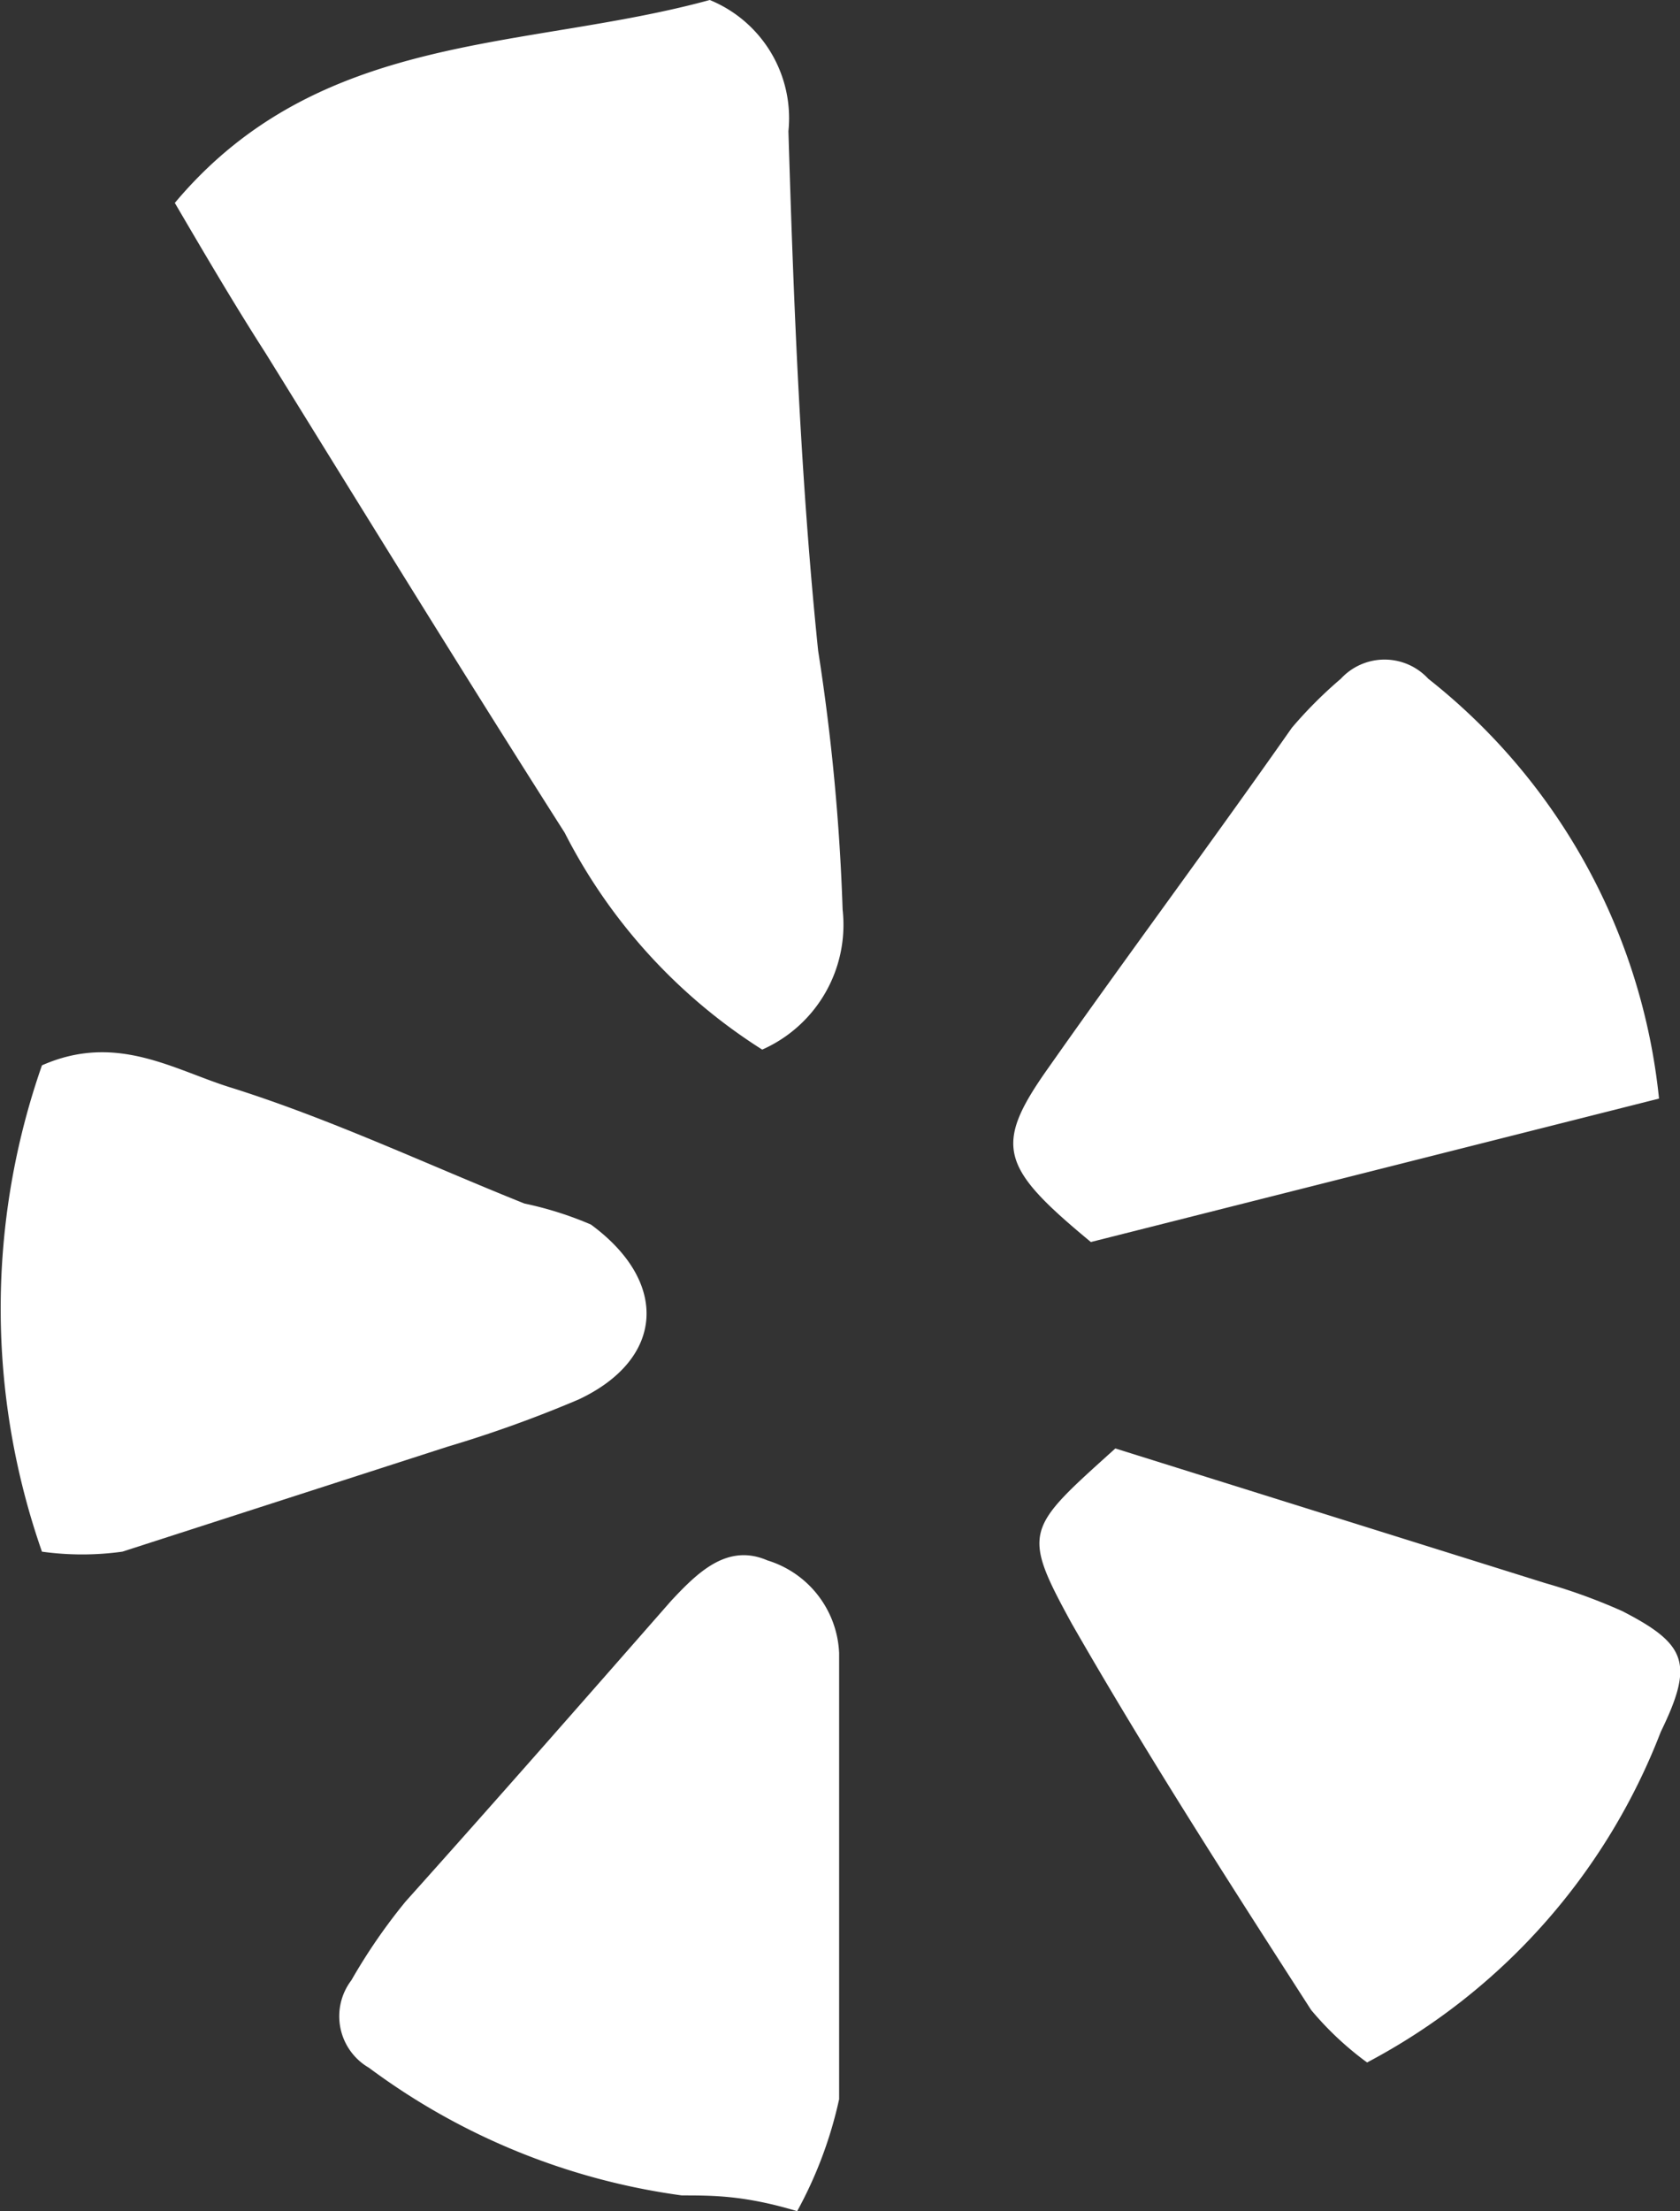 <svg xmlns="http://www.w3.org/2000/svg" viewBox="0 0 9.61 12.64"><rect x="0" y="0" width="9.61" height="12.64" fill="#333333" stroke="none"/><defs><style>.cls-1{fill:#fff;}</style></defs><g id="Layer_2" data-name="Layer 2"><g id="Layer_2-2" data-name="Layer 2"><path class="cls-1" d="M4.51.75A.73.73,0,0,0,4.06,0C3,.29,1.83.17,1,1.16c.17.29.34.58.52.86.57.92,1.13,1.83,1.71,2.74A3.17,3.17,0,0,0,4.36,6a.78.78,0,0,0,.46-.8,12.15,12.15,0,0,0-.14-1.48C4.58,2.75,4.54,1.75,4.51.75Z"/><path class="cls-1" d="M4.39,8.92c-.23-.1-.4.07-.55.23-.5.57-1,1.14-1.52,1.72a3.28,3.28,0,0,0-.31.45.34.34,0,0,0,.1.5,3.87,3.87,0,0,0,1.79.73c.18,0,.36,0,.66.09A2.39,2.39,0,0,0,4.8,12c0-.85,0-1.7,0-2.55A.58.58,0,0,0,4.39,8.92Z"/><path class="cls-1" d="M9.28,9.21a3.29,3.29,0,0,0-.44-.16L6.38,8.28c-.51.46-.54.47-.25,1,.43.75.9,1.48,1.37,2.21a1.81,1.81,0,0,0,.32.3A3.6,3.6,0,0,0,9.5,9.9C9.69,9.51,9.65,9.4,9.28,9.21Z"/><path class="cls-1" d="M9.49,6.28a3.51,3.51,0,0,0-1.32-2.4.34.34,0,0,0-.5,0,2.47,2.47,0,0,0-.28.28C6.92,4.83,6.45,5.46,6,6.1c-.32.45-.28.57.24,1Z"/><path class="cls-1" d="M3.31,8c.49-.23.52-.67.07-1A2,2,0,0,0,3,6.88c-.55-.22-1.1-.48-1.67-.66C1,6.12.67,5.9.24,6.09a4.21,4.21,0,0,0,0,2.78,1.67,1.67,0,0,0,.46,0l1.86-.6A7.08,7.08,0,0,0,3.31,8Z"/></g></g></svg>